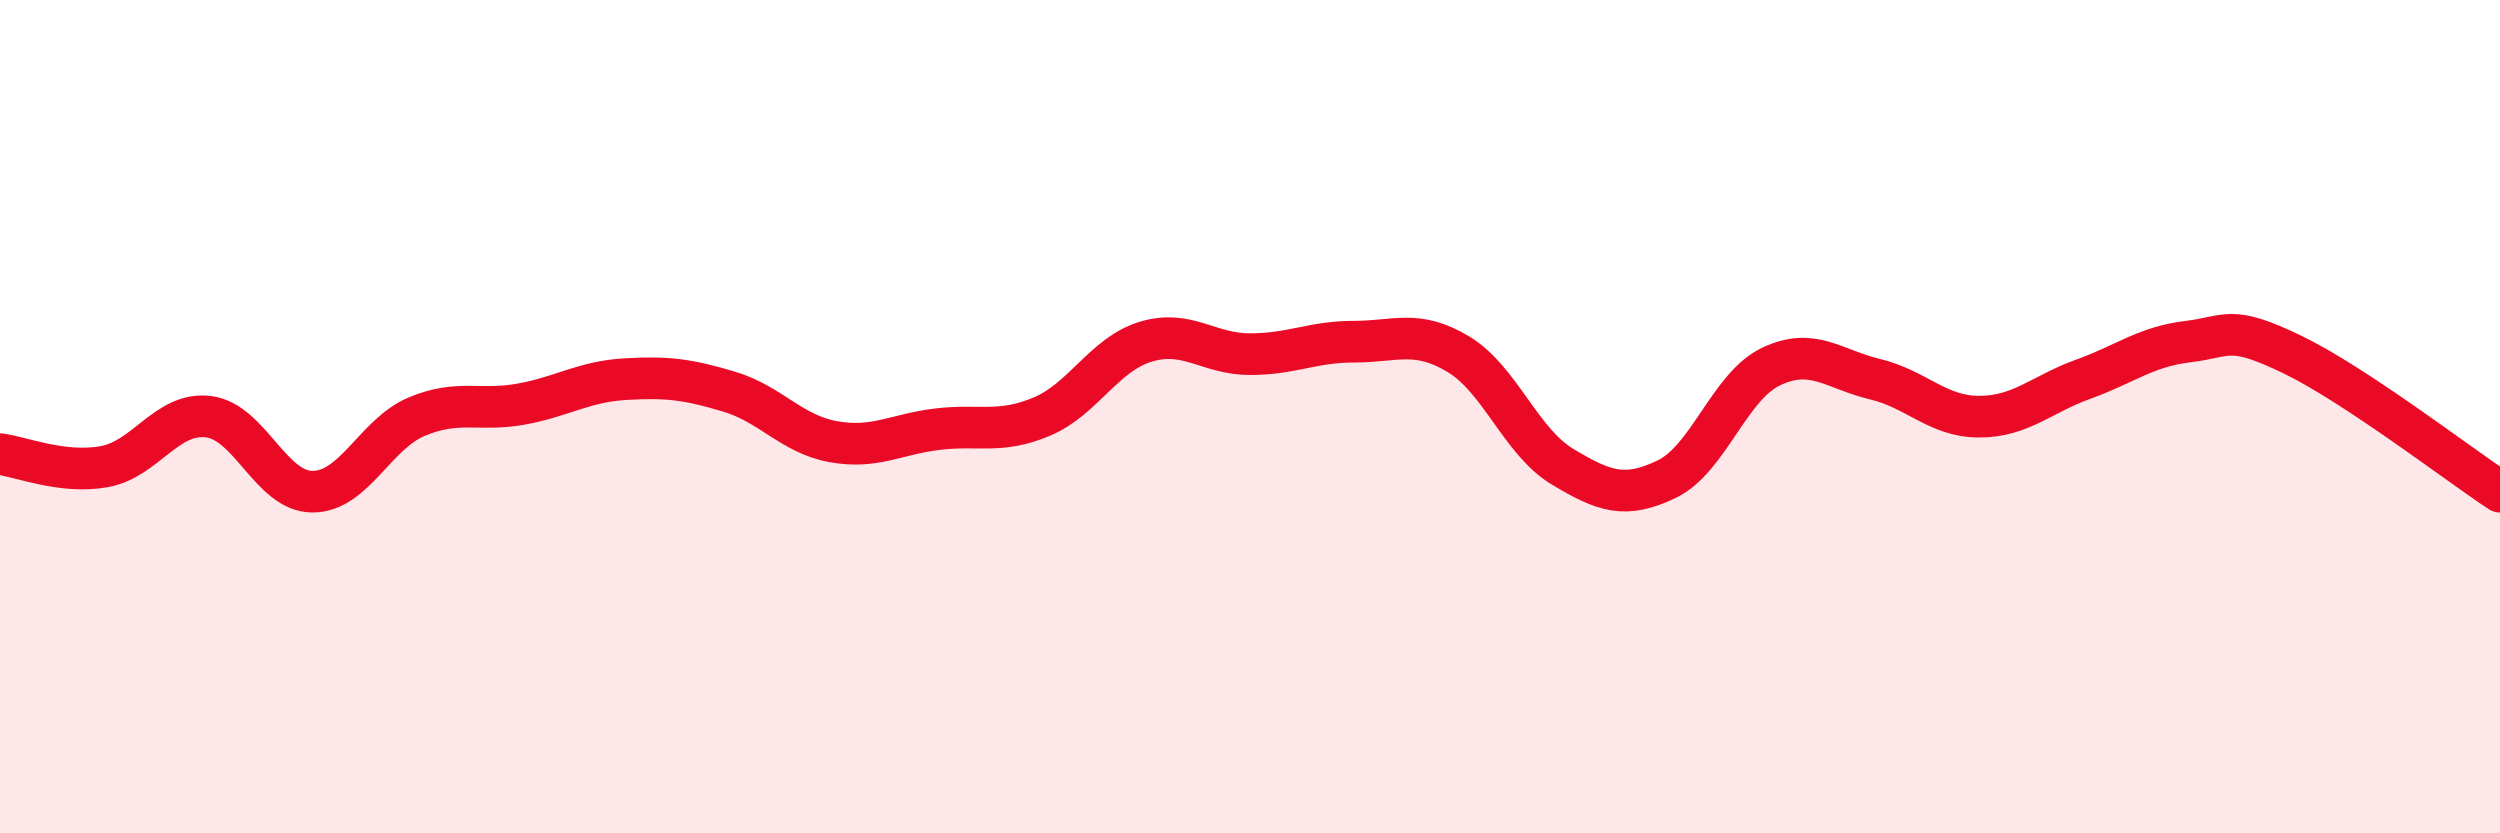 
    <svg width="60" height="20" viewBox="0 0 60 20" xmlns="http://www.w3.org/2000/svg">
      <path
        d="M 0,10.9 C 0.5,10.96 1.5,11.38 2.5,11.2 C 3.5,11.02 4,9.88 5,10 C 6,10.12 6.5,11.8 7.5,11.8 C 8.5,11.8 9,10.42 10,10 C 11,9.58 11.5,9.88 12.5,9.7 C 13.5,9.52 14,9.16 15,9.1 C 16,9.04 16.5,9.1 17.5,9.4 C 18.5,9.7 19,10.42 20,10.6 C 21,10.78 21.5,10.42 22.5,10.3 C 23.5,10.18 24,10.42 25,10 C 26,9.58 26.5,8.5 27.5,8.2 C 28.5,7.9 29,8.5 30,8.5 C 31,8.5 31.5,8.2 32.5,8.2 C 33.5,8.2 34,7.9 35,8.5 C 36,9.1 36.5,10.6 37.5,11.2 C 38.5,11.8 39,11.98 40,11.5 C 41,11.02 41.5,9.28 42.5,8.8 C 43.5,8.32 44,8.86 45,9.1 C 46,9.34 46.5,10 47.5,10 C 48.5,10 49,9.46 50,9.1 C 51,8.74 51.5,8.32 52.5,8.2 C 53.5,8.08 53.5,7.78 55,8.5 C 56.5,9.22 59,11.14 60,11.8L60 20L0 20Z"
        fill="#EB0A25"
        opacity="0.1"
        stroke-linecap="round"
        stroke-linejoin="round"
      />
      <path
        d="M 0,10.9 C 0.5,10.96 1.5,11.38 2.5,11.2 C 3.5,11.02 4,9.88 5,10 C 6,10.12 6.5,11.8 7.5,11.8 C 8.5,11.8 9,10.42 10,10 C 11,9.58 11.5,9.88 12.5,9.7 C 13.5,9.52 14,9.16 15,9.1 C 16,9.04 16.5,9.1 17.5,9.4 C 18.5,9.7 19,10.42 20,10.6 C 21,10.78 21.5,10.42 22.5,10.3 C 23.5,10.18 24,10.42 25,10 C 26,9.58 26.5,8.5 27.5,8.2 C 28.5,7.9 29,8.5 30,8.5 C 31,8.5 31.5,8.2 32.5,8.2 C 33.5,8.2 34,7.9 35,8.5 C 36,9.1 36.5,10.6 37.5,11.2 C 38.5,11.8 39,11.98 40,11.5 C 41,11.02 41.5,9.28 42.5,8.8 C 43.5,8.32 44,8.86 45,9.1 C 46,9.34 46.5,10 47.5,10 C 48.5,10 49,9.46 50,9.1 C 51,8.74 51.5,8.32 52.5,8.2 C 53.5,8.08 53.5,7.78 55,8.5 C 56.5,9.22 59,11.14 60,11.8"
        stroke="#EB0A25"
        stroke-width="1"
        fill="none"
        stroke-linecap="round"
        stroke-linejoin="round"
      />
    </svg>
  